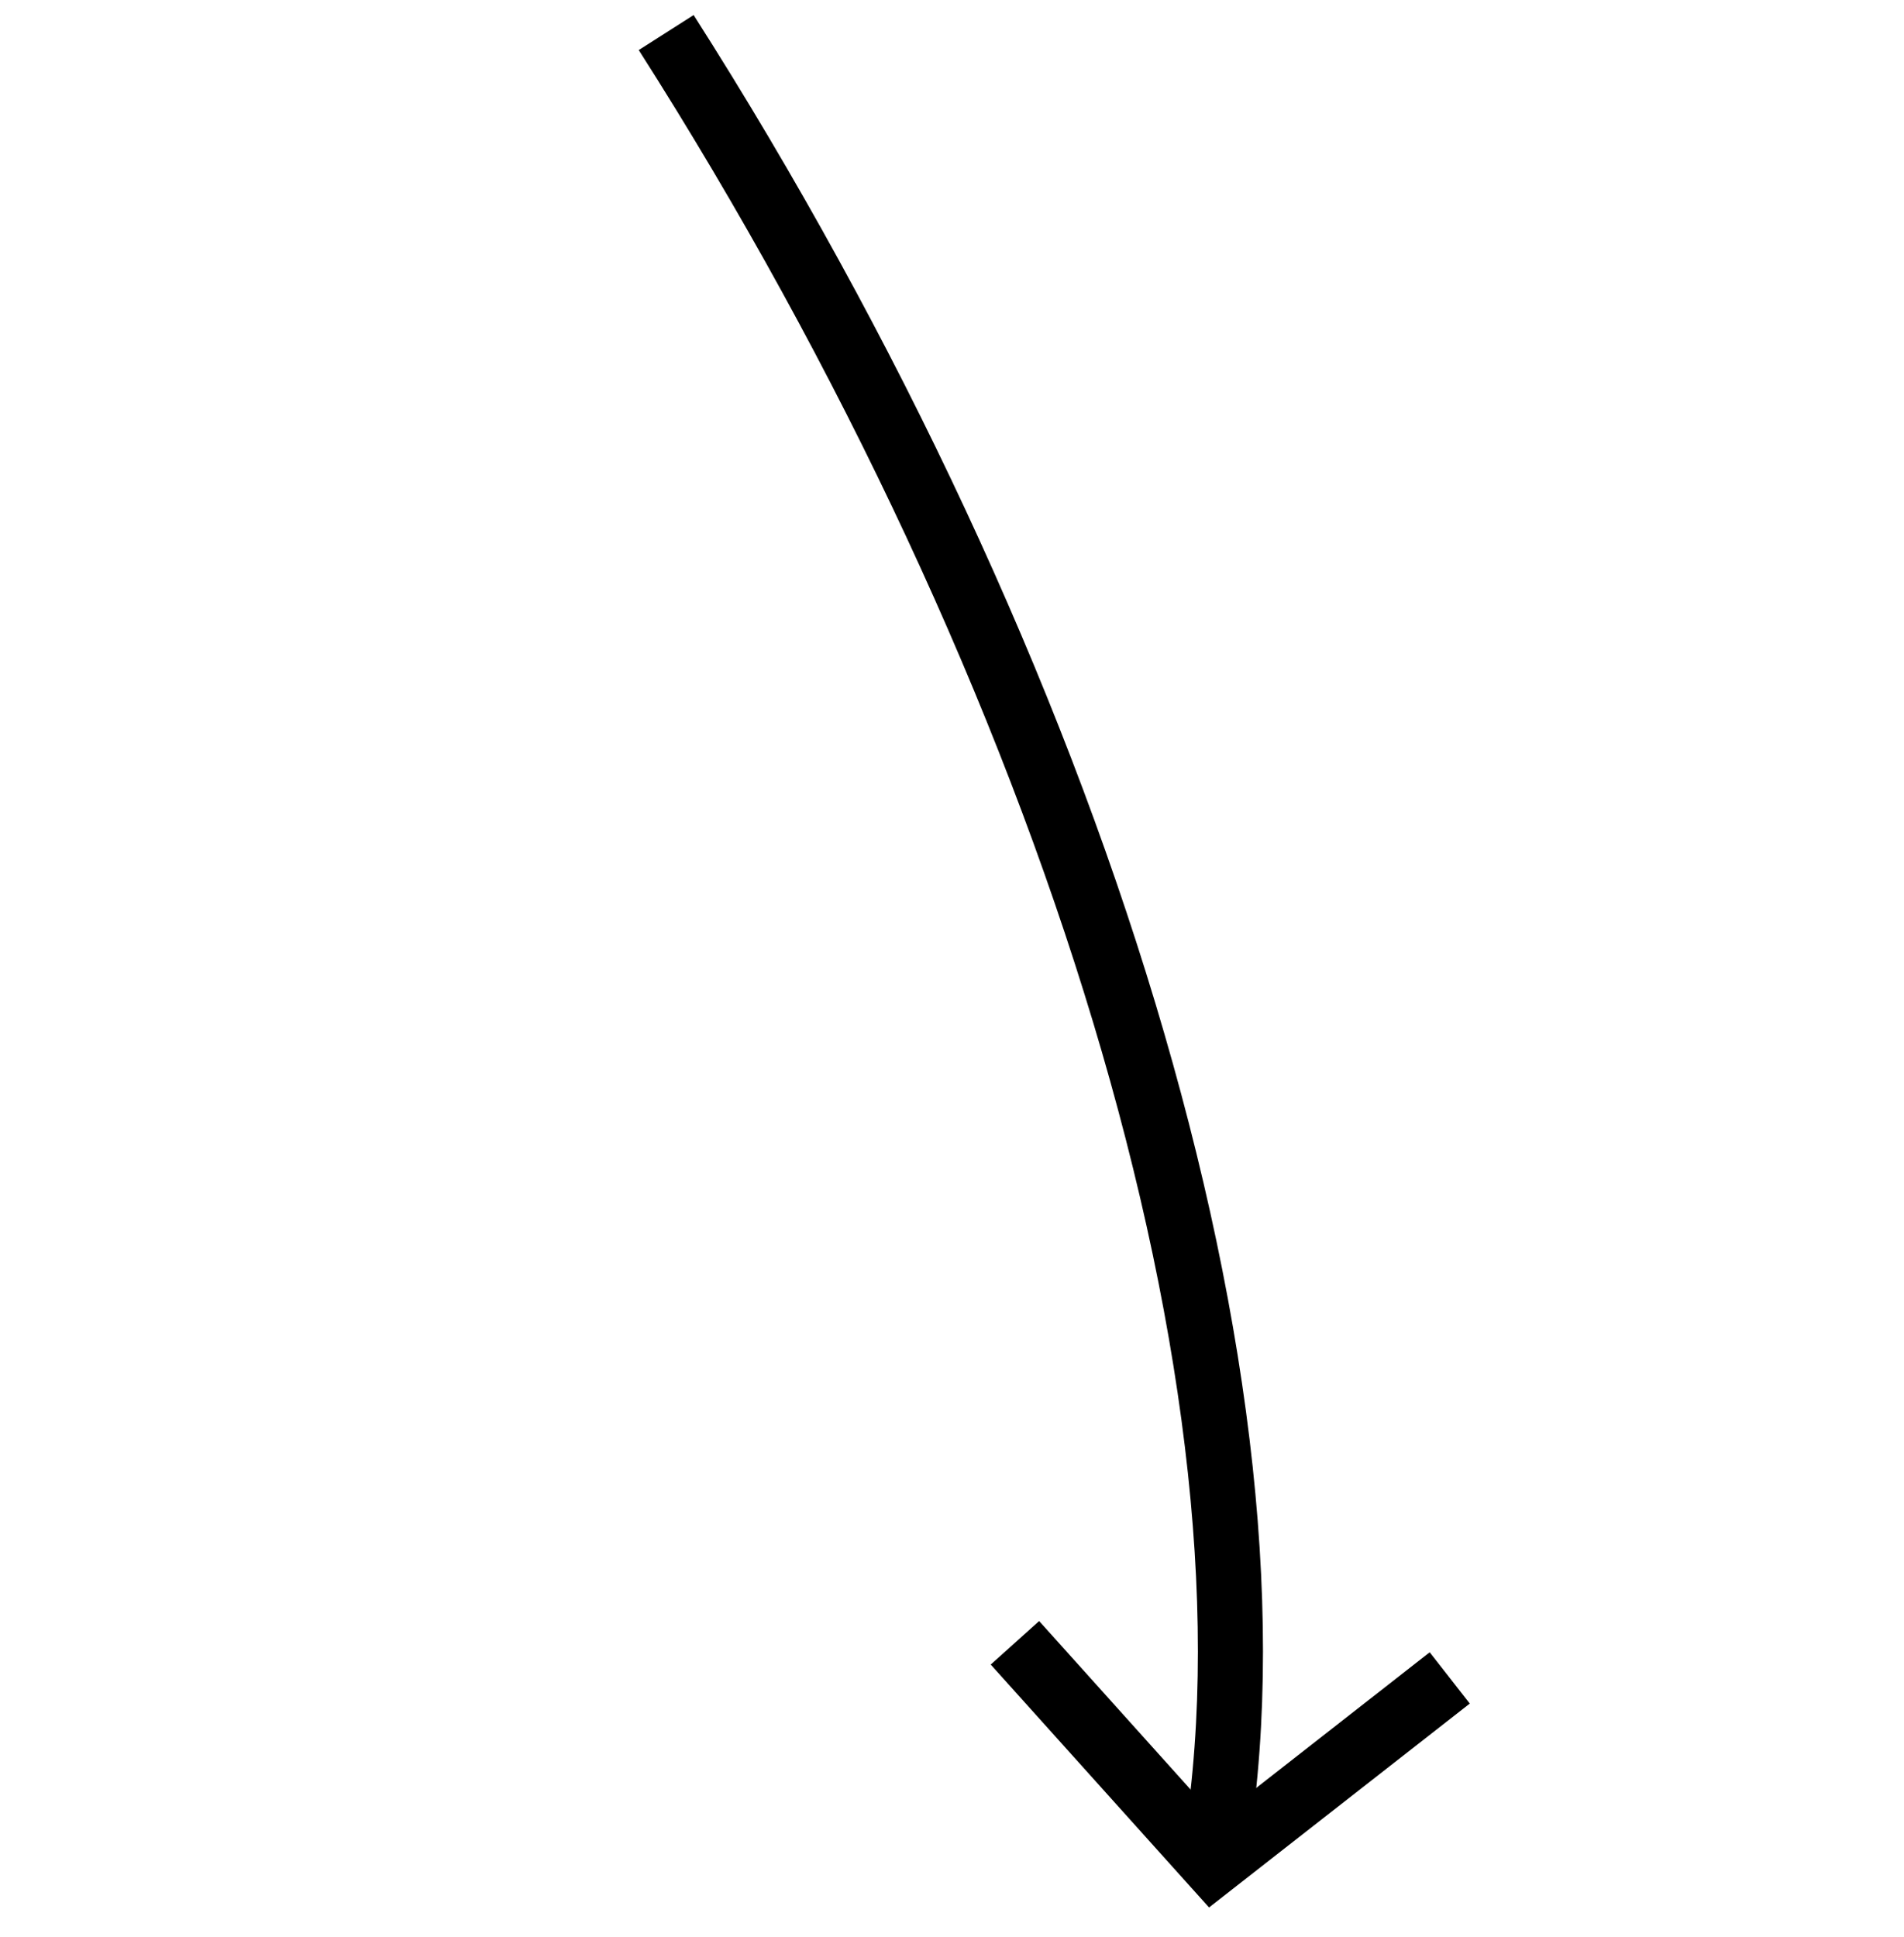 <svg width="234" height="238" viewBox="0 0 234 238" fill="none" xmlns="http://www.w3.org/2000/svg">
<path d="M149.071 228.945C159.336 171.46 132.16 82.868 81.874 4" stroke="black" stroke-width="8"/>
<path d="M124.734 201.872L149.07 228.945L178.172 206.188" stroke="black" stroke-width="8"/>
</svg>
